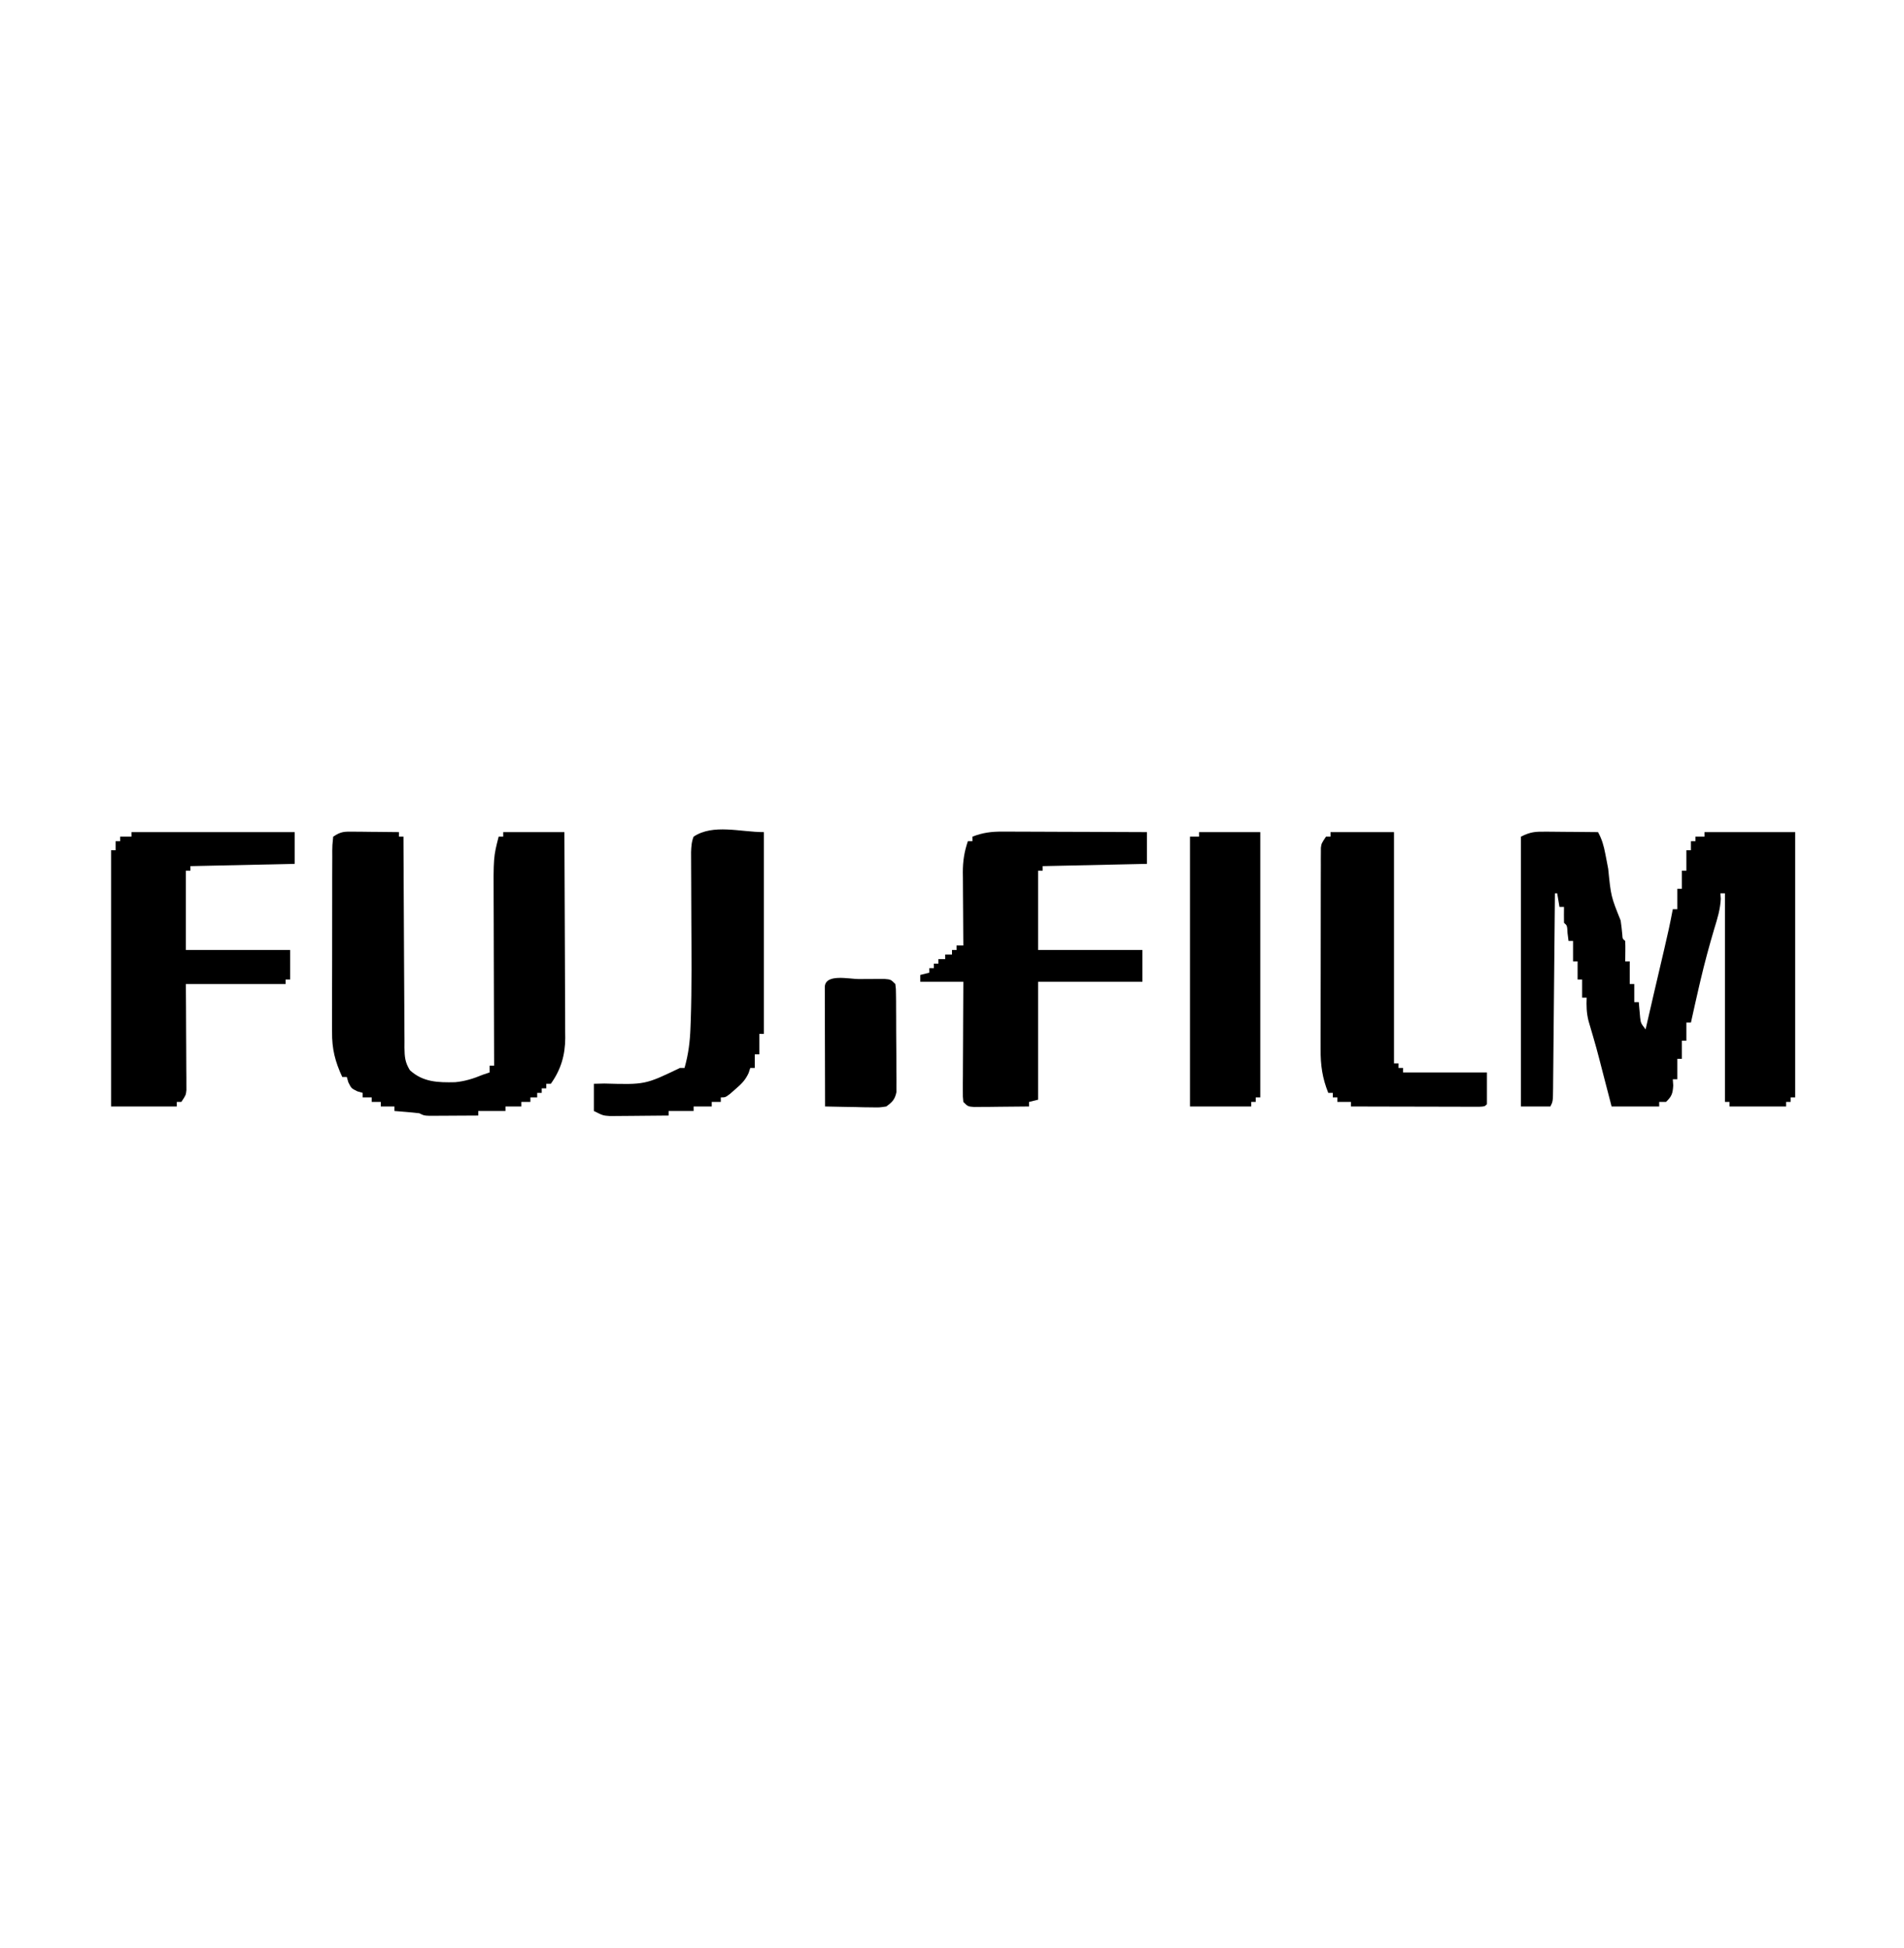 <?xml version="1.0" encoding="UTF-8"?>
<svg version="1.1" xmlns="http://www.w3.org/2000/svg" width="840" height="859">
<path d="M0 0 C23.76 0 47.52 0 72 0 C72 4.62 72 9.24 72 14 C56.82 14.33 41.64 14.66 26 15 C26 15.66 26 16.32 26 17 C25.34 17 24.68 17 24 17 C24 28.55 24 40.1 24 52 C39.18 52 54.36 52 70 52 C70 56.29 70 60.58 70 65 C69.34 65 68.68 65 68 65 C68 65.66 68 66.32 68 67 C53.48 67 38.96 67 24 67 C24.023 70.502 24.046 74.005 24.07 77.613 C24.086 80.999 24.098 84.385 24.11 87.77 C24.12 90.126 24.134 92.483 24.151 94.839 C24.175 98.222 24.186 101.605 24.195 104.988 C24.206 106.045 24.216 107.101 24.227 108.189 C24.227 109.66 24.227 109.66 24.227 111.161 C24.231 112.025 24.236 112.889 24.241 113.779 C24 116 24 116 22 119 C21.34 119 20.68 119 20 119 C20 119.66 20 120.32 20 121 C10.43 121 0.86 121 -9 121 C-9 83.71 -9 46.42 -9 8 C-8.34 8 -7.68 8 -7 8 C-7 6.68 -7 5.36 -7 4 C-6.34 4 -5.68 4 -5 4 C-5 3.34 -5 2.68 -5 2 C-3.35 2 -1.7 2 0 2 C0 1.34 0 0.68 0 0 Z " fill="#000000" transform="translate(58,367)"/>
<path d="M0 0 C1.745 0.01 1.745 0.01 3.525 0.02 C4.74 0.036 5.955 0.053 7.207 0.07 C8.434 0.079 9.66 0.088 10.924 0.098 C13.956 0.121 16.988 0.154 20.02 0.195 C20.02 0.855 20.02 1.515 20.02 2.195 C20.68 2.195 21.34 2.195 22.02 2.195 C22.023 3.437 22.027 4.679 22.031 5.958 C22.068 17.656 22.125 29.354 22.203 41.051 C22.243 47.065 22.275 53.079 22.291 59.094 C22.306 64.897 22.34 70.7 22.388 76.503 C22.403 78.717 22.411 80.932 22.411 83.147 C22.414 86.248 22.441 89.347 22.474 92.448 C22.469 93.365 22.464 94.282 22.458 95.227 C22.526 99.333 22.669 101.618 24.839 105.191 C30.636 110.518 37.3 110.662 44.82 110.496 C49.215 110.083 52.97 108.887 57.02 107.195 C58.01 106.865 59 106.535 60.02 106.195 C60.02 105.205 60.02 104.215 60.02 103.195 C60.68 103.195 61.34 103.195 62.02 103.195 C62.015 102.092 62.011 100.989 62.006 99.853 C61.965 89.422 61.935 78.992 61.916 68.562 C61.906 63.2 61.891 57.839 61.869 52.477 C61.847 47.297 61.835 42.116 61.83 36.935 C61.826 34.966 61.819 32.996 61.808 31.026 C61.703 11.212 61.703 11.212 64.02 2.195 C64.68 2.195 65.34 2.195 66.02 2.195 C66.02 1.535 66.02 0.875 66.02 0.195 C74.93 0.195 83.84 0.195 93.02 0.195 C93.087 12.835 93.142 25.474 93.175 38.114 C93.191 43.983 93.212 49.852 93.246 55.722 C93.279 61.389 93.296 67.055 93.304 72.722 C93.31 74.882 93.32 77.041 93.337 79.2 C93.359 82.231 93.361 85.261 93.36 88.291 C93.371 89.179 93.382 90.066 93.393 90.981 C93.356 98.525 91.498 104.964 87.02 111.195 C86.36 111.195 85.7 111.195 85.02 111.195 C85.02 111.855 85.02 112.515 85.02 113.195 C84.36 113.195 83.7 113.195 83.02 113.195 C83.02 113.855 83.02 114.515 83.02 115.195 C82.36 115.195 81.7 115.195 81.02 115.195 C81.02 115.855 81.02 116.515 81.02 117.195 C80.03 117.195 79.04 117.195 78.02 117.195 C78.02 117.855 78.02 118.515 78.02 119.195 C76.7 119.195 75.38 119.195 74.02 119.195 C74.02 119.855 74.02 120.515 74.02 121.195 C71.71 121.195 69.4 121.195 67.02 121.195 C67.02 121.855 67.02 122.515 67.02 123.195 C63.06 123.195 59.1 123.195 55.02 123.195 C55.02 123.855 55.02 124.515 55.02 125.195 C51.061 125.224 47.103 125.242 43.145 125.258 C41.453 125.27 41.453 125.27 39.727 125.283 C38.65 125.286 37.574 125.29 36.465 125.293 C35.47 125.298 34.475 125.303 33.45 125.309 C31.02 125.195 31.02 125.195 29.02 124.195 C27.149 123.968 25.273 123.786 23.395 123.633 C21.89 123.507 21.89 123.507 20.355 123.379 C19.585 123.318 18.814 123.258 18.02 123.195 C18.02 122.535 18.02 121.875 18.02 121.195 C16.04 121.195 14.06 121.195 12.02 121.195 C12.02 120.535 12.02 119.875 12.02 119.195 C10.7 119.195 9.38 119.195 8.02 119.195 C8.02 118.535 8.02 117.875 8.02 117.195 C6.7 117.195 5.38 117.195 4.02 117.195 C4.02 116.535 4.02 115.875 4.02 115.195 C3.236 114.968 2.452 114.742 1.645 114.508 C-0.98 113.195 -0.98 113.195 -2.293 110.57 C-2.633 109.395 -2.633 109.395 -2.98 108.195 C-3.64 108.195 -4.3 108.195 -4.98 108.195 C-8.152 101.392 -9.566 95.765 -9.482 88.279 C-9.488 87.345 -9.493 86.41 -9.499 85.447 C-9.511 82.394 -9.495 79.342 -9.477 76.289 C-9.477 74.156 -9.478 72.023 -9.481 69.889 C-9.482 65.438 -9.47 60.987 -9.447 56.535 C-9.418 50.821 -9.421 45.107 -9.434 39.392 C-9.441 34.996 -9.433 30.601 -9.421 26.205 C-9.416 24.097 -9.416 21.988 -9.42 19.88 C-9.423 16.945 -9.406 14.011 -9.385 11.076 C-9.389 10.201 -9.394 9.327 -9.398 8.425 C-9.368 6.013 -9.368 6.013 -8.98 2.195 C-5.487 -0.134 -4.12 -0.04 0 0 Z " fill="#000000" transform="translate(155.98,366.805)"/>
<path d="M0 0 C0 29.37 0 58.74 0 89 C-0.66 89 -1.32 89 -2 89 C-2 91.97 -2 94.94 -2 98 C-2.66 98 -3.32 98 -4 98 C-4 99.98 -4 101.96 -4 104 C-4.66 104 -5.32 104 -6 104 C-6.237 104.736 -6.474 105.472 -6.719 106.23 C-8.198 109.427 -9.844 111.023 -12.5 113.312 C-13.294 114.01 -14.088 114.707 -14.906 115.426 C-17 117 -17 117 -19 117 C-19 117.66 -19 118.32 -19 119 C-20.32 119 -21.64 119 -23 119 C-23 119.66 -23 120.32 -23 121 C-25.64 121 -28.28 121 -31 121 C-31 121.66 -31 122.32 -31 123 C-34.63 123 -38.26 123 -42 123 C-42 123.66 -42 124.32 -42 125 C-46.057 125.05 -50.113 125.086 -54.17 125.11 C-55.55 125.12 -56.929 125.134 -58.308 125.151 C-60.294 125.175 -62.28 125.185 -64.266 125.195 C-66.057 125.211 -66.057 125.211 -67.884 125.227 C-71 125 -71 125 -75 123 C-75 119.04 -75 115.08 -75 111 C-72.718 110.944 -72.718 110.944 -70.391 110.887 C-52.371 111.391 -52.371 111.391 -37 104 C-36.34 104 -35.68 104 -35 104 C-33.292 97.984 -32.59 92.407 -32.375 86.168 C-32.337 85.19 -32.299 84.212 -32.26 83.204 C-31.755 68.248 -31.932 53.274 -32 38.312 C-32.024 33.002 -32.044 27.691 -32.056 22.38 C-32.062 20.28 -32.075 18.179 -32.088 16.078 C-32.091 14.812 -32.094 13.545 -32.098 12.24 C-32.103 11.128 -32.108 10.016 -32.114 8.87 C-32.014 6.347 -31.921 4.344 -31 2 C-22.384 -3.744 -10.355 0 0 0 Z " fill="#000000" transform="translate(337,367)"/>
<path d="M0 0 C0.693 -0 1.387 -0.001 2.101 -0.001 C4.374 0 6.646 0.016 8.918 0.032 C10.502 0.035 12.085 0.038 13.668 0.04 C17.821 0.048 21.974 0.068 26.126 0.09 C30.369 0.11 34.613 0.119 38.856 0.129 C47.171 0.151 55.486 0.186 63.801 0.227 C63.801 4.847 63.801 9.467 63.801 14.227 C48.621 14.557 33.441 14.887 17.801 15.227 C17.801 15.887 17.801 16.547 17.801 17.227 C17.141 17.227 16.481 17.227 15.801 17.227 C15.801 28.777 15.801 40.327 15.801 52.227 C30.981 52.227 46.161 52.227 61.801 52.227 C61.801 56.847 61.801 61.467 61.801 66.227 C46.621 66.227 31.441 66.227 15.801 66.227 C15.801 83.387 15.801 100.547 15.801 118.227 C13.821 118.722 13.821 118.722 11.801 119.227 C11.801 119.887 11.801 120.547 11.801 121.227 C7.343 121.285 2.885 121.321 -1.574 121.352 C-2.845 121.369 -4.116 121.386 -5.425 121.403 C-6.637 121.409 -7.849 121.416 -9.097 121.422 C-10.218 121.433 -11.339 121.443 -12.493 121.454 C-15.199 121.227 -15.199 121.227 -17.199 119.227 C-17.439 116.974 -17.439 116.974 -17.426 114.135 C-17.426 113.074 -17.425 112.013 -17.425 110.92 C-17.41 109.196 -17.41 109.196 -17.394 107.438 C-17.391 106.264 -17.388 105.091 -17.385 103.882 C-17.374 100.122 -17.349 96.362 -17.324 92.602 C-17.314 90.058 -17.305 87.514 -17.296 84.969 C-17.274 78.722 -17.24 72.474 -17.199 66.227 C-23.469 66.227 -29.739 66.227 -36.199 66.227 C-36.199 65.237 -36.199 64.247 -36.199 63.227 C-34.219 62.732 -34.219 62.732 -32.199 62.227 C-32.199 61.567 -32.199 60.907 -32.199 60.227 C-31.539 60.227 -30.879 60.227 -30.199 60.227 C-30.199 59.567 -30.199 58.907 -30.199 58.227 C-29.539 58.227 -28.879 58.227 -28.199 58.227 C-28.199 57.567 -28.199 56.907 -28.199 56.227 C-27.209 56.227 -26.219 56.227 -25.199 56.227 C-25.199 55.567 -25.199 54.907 -25.199 54.227 C-24.209 54.227 -23.219 54.227 -22.199 54.227 C-22.199 53.567 -22.199 52.907 -22.199 52.227 C-21.539 52.227 -20.879 52.227 -20.199 52.227 C-20.199 51.567 -20.199 50.907 -20.199 50.227 C-19.209 50.227 -18.219 50.227 -17.199 50.227 C-17.209 49.082 -17.22 47.938 -17.23 46.758 C-17.267 42.488 -17.29 38.219 -17.309 33.949 C-17.319 32.105 -17.332 30.261 -17.35 28.418 C-17.374 25.759 -17.385 23.101 -17.394 20.442 C-17.404 19.625 -17.415 18.808 -17.425 17.966 C-17.426 13 -16.79 8.938 -15.199 4.227 C-14.539 4.227 -13.879 4.227 -13.199 4.227 C-13.199 3.567 -13.199 2.907 -13.199 2.227 C-8.641 0.465 -4.875 -0.017 0 0 Z " fill="#000000" transform="translate(442.199,366.773)"/>
<path d="M0 0 C8.91 0 17.82 0 27 0 C27 38.61 27 77.22 27 117 C26.34 117 25.68 117 25 117 C25 117.66 25 118.32 25 119 C24.34 119 23.68 119 23 119 C23 119.66 23 120.32 23 121 C14.09 121 5.18 121 -4 121 C-4 81.73 -4 42.46 -4 2 C-2.68 2 -1.36 2 0 2 C0 1.34 0 0.68 0 0 Z " fill="#000000" transform="translate(529,367)"/>
<path d="M0 0 C9.24 0 18.48 0 28 0 C28 33.66 28 67.32 28 102 C28.66 102 29.32 102 30 102 C30 102.66 30 103.32 30 104 C30.66 104 31.32 104 32 104 C32 104.66 32 105.32 32 106 C44.21 106 56.42 106 69 106 C69 110.62 69 115.24 69 120 C68 121 68 121 65.64 121.12 C64.594 121.118 63.548 121.116 62.47 121.114 C61.289 121.113 60.108 121.113 58.891 121.113 C57.606 121.108 56.32 121.103 54.996 121.098 C53.034 121.096 53.034 121.096 51.032 121.093 C47.548 121.09 44.065 121.08 40.581 121.069 C37.029 121.058 33.476 121.054 29.924 121.049 C22.949 121.038 15.975 121.021 9 121 C9 120.34 9 119.68 9 119 C7.02 119 5.04 119 3 119 C3 118.34 3 117.68 3 117 C2.34 117 1.68 117 1 117 C1 116.34 1 115.68 1 115 C0.34 115 -0.32 115 -1 115 C-3.617 108.456 -4.431 102.77 -4.372 95.754 C-4.376 94.773 -4.38 93.791 -4.383 92.78 C-4.391 89.564 -4.378 86.349 -4.363 83.133 C-4.363 80.888 -4.363 78.644 -4.365 76.4 C-4.365 71.711 -4.354 67.023 -4.336 62.334 C-4.313 56.318 -4.313 50.302 -4.32 44.286 C-4.323 39.659 -4.316 35.032 -4.307 30.405 C-4.303 28.185 -4.302 25.966 -4.303 23.747 C-4.304 20.654 -4.291 17.562 -4.275 14.469 C-4.277 13.55 -4.28 12.63 -4.282 11.683 C-4.275 10.842 -4.268 10.001 -4.261 9.135 C-4.259 8.404 -4.257 7.674 -4.254 6.921 C-4 5 -4 5 -2 2 C-1.34 2 -0.68 2 0 2 C0 1.34 0 0.68 0 0 Z " fill="#000000" transform="translate(587,367)"/>
<path d="M0 0 C0.66 0.003 1.32 0.006 2.001 0.009 C4.1 0.02 6.198 0.045 8.297 0.07 C9.724 0.08 11.151 0.089 12.578 0.098 C16.068 0.12 19.557 0.154 23.047 0.195 C24.798 3.33 25.589 6.22 26.266 9.738 C26.476 10.813 26.686 11.887 26.902 12.994 C27.115 14.112 27.328 15.231 27.547 16.383 C28.774 28.558 28.774 28.558 33.047 39.195 C33.366 41.253 33.558 43.311 33.766 45.383 C33.867 47.212 33.867 47.212 35.047 48.195 C35.119 49.715 35.131 51.237 35.109 52.758 C35.1 53.584 35.091 54.41 35.082 55.262 C35.07 55.9 35.059 56.538 35.047 57.195 C35.707 57.195 36.367 57.195 37.047 57.195 C37.047 60.495 37.047 63.795 37.047 67.195 C37.707 67.195 38.367 67.195 39.047 67.195 C39.047 69.835 39.047 72.475 39.047 75.195 C39.707 75.195 40.367 75.195 41.047 75.195 C41.096 75.81 41.145 76.425 41.195 77.059 C41.27 77.867 41.345 78.675 41.422 79.508 C41.526 80.709 41.526 80.709 41.633 81.934 C41.943 84.468 41.943 84.468 44.047 87.195 C44.208 86.497 44.368 85.798 44.534 85.078 C45.288 81.805 46.042 78.531 46.797 75.258 C47.07 74.073 47.343 72.889 47.624 71.668 C49.161 65.005 50.716 58.348 52.297 51.695 C53.676 45.886 54.951 40.065 56.047 34.195 C56.707 34.195 57.367 34.195 58.047 34.195 C58.047 31.225 58.047 28.255 58.047 25.195 C58.707 25.195 59.367 25.195 60.047 25.195 C60.047 22.555 60.047 19.915 60.047 17.195 C60.707 17.195 61.367 17.195 62.047 17.195 C62.047 14.225 62.047 11.255 62.047 8.195 C62.707 8.195 63.367 8.195 64.047 8.195 C64.047 6.875 64.047 5.555 64.047 4.195 C64.707 4.195 65.367 4.195 66.047 4.195 C66.047 3.535 66.047 2.875 66.047 2.195 C67.367 2.195 68.687 2.195 70.047 2.195 C70.047 1.535 70.047 0.875 70.047 0.195 C83.247 0.195 96.447 0.195 110.047 0.195 C110.047 38.805 110.047 77.415 110.047 117.195 C109.387 117.195 108.727 117.195 108.047 117.195 C108.047 117.855 108.047 118.515 108.047 119.195 C107.387 119.195 106.727 119.195 106.047 119.195 C106.047 119.855 106.047 120.515 106.047 121.195 C97.797 121.195 89.547 121.195 81.047 121.195 C81.047 120.535 81.047 119.875 81.047 119.195 C80.387 119.195 79.727 119.195 79.047 119.195 C79.047 88.835 79.047 58.475 79.047 27.195 C78.387 27.195 77.727 27.195 77.047 27.195 C77.102 27.988 77.158 28.781 77.215 29.598 C76.997 34.267 75.724 38.308 74.359 42.758 C72.129 50.278 70.09 57.809 68.297 65.445 C68.099 66.289 67.901 67.133 67.697 68.002 C66.444 73.392 65.24 78.792 64.047 84.195 C63.387 84.195 62.727 84.195 62.047 84.195 C62.047 86.835 62.047 89.475 62.047 92.195 C61.387 92.195 60.727 92.195 60.047 92.195 C60.047 94.835 60.047 97.475 60.047 100.195 C59.387 100.195 58.727 100.195 58.047 100.195 C58.047 103.165 58.047 106.135 58.047 109.195 C57.387 109.195 56.727 109.195 56.047 109.195 C56.109 110.103 56.171 111.01 56.234 111.945 C56.03 115.496 55.58 116.756 53.047 119.195 C52.057 119.195 51.067 119.195 50.047 119.195 C50.047 119.855 50.047 120.515 50.047 121.195 C43.117 121.195 36.187 121.195 29.047 121.195 C28.649 119.663 28.25 118.13 27.84 116.551 C27.305 114.495 26.77 112.439 26.234 110.383 C25.973 109.378 25.712 108.373 25.443 107.338 C22.357 95.333 22.357 95.333 18.859 83.445 C17.978 79.919 17.899 76.816 18.047 73.195 C17.387 73.195 16.727 73.195 16.047 73.195 C16.047 70.555 16.047 67.915 16.047 65.195 C15.387 65.195 14.727 65.195 14.047 65.195 C14.047 62.555 14.047 59.915 14.047 57.195 C13.387 57.195 12.727 57.195 12.047 57.195 C12.047 54.225 12.047 51.255 12.047 48.195 C11.387 48.195 10.727 48.195 10.047 48.195 C9.902 47.061 9.758 45.927 9.609 44.758 C9.435 41.388 9.435 41.388 8.047 40.195 C8.006 37.862 8.004 35.528 8.047 33.195 C7.387 33.195 6.727 33.195 6.047 33.195 C5.717 31.215 5.387 29.235 5.047 27.195 C4.717 27.195 4.387 27.195 4.047 27.195 C4.037 28.343 4.026 29.492 4.016 30.675 C3.918 41.476 3.815 52.277 3.708 63.078 C3.652 68.631 3.599 74.184 3.55 79.738 C3.502 85.094 3.45 90.449 3.394 95.805 C3.373 97.852 3.355 99.899 3.338 101.946 C3.314 104.805 3.284 107.664 3.252 110.523 C3.246 111.376 3.241 112.229 3.235 113.108 C3.161 118.967 3.161 118.967 2.047 121.195 C-2.243 121.195 -6.533 121.195 -10.953 121.195 C-10.953 81.925 -10.953 42.655 -10.953 2.195 C-6.671 0.054 -4.695 -0.04 0 0 Z " fill="#000000" transform="translate(681.953,366.805)"/>
<path d="M0 0 C1.314 -0.012 2.628 -0.024 3.982 -0.037 C5.235 -0.039 6.487 -0.041 7.777 -0.043 C8.934 -0.047 10.09 -0.051 11.281 -0.055 C14.062 0.188 14.062 0.188 16.062 2.188 C16.33 4.299 16.33 4.299 16.353 6.941 C16.372 8.423 16.372 8.423 16.392 9.935 C16.394 11.006 16.396 12.076 16.398 13.18 C16.405 14.277 16.412 15.375 16.419 16.505 C16.429 18.831 16.433 21.156 16.433 23.481 C16.437 27.041 16.474 30.6 16.512 34.16 C16.518 36.417 16.522 38.673 16.523 40.93 C16.538 41.996 16.552 43.063 16.567 44.162 C16.561 45.157 16.555 46.151 16.548 47.175 C16.551 48.049 16.554 48.922 16.557 49.822 C15.873 53.092 14.755 54.238 12.062 56.188 C9.13 56.642 9.13 56.642 5.766 56.578 C4.56 56.565 3.355 56.552 2.113 56.539 C0.859 56.506 -0.395 56.472 -1.688 56.438 C-2.957 56.419 -4.227 56.401 -5.535 56.383 C-8.67 56.336 -11.803 56.27 -14.938 56.188 C-14.963 48.373 -14.98 40.558 -14.992 32.744 C-14.997 30.083 -15.004 27.422 -15.013 24.761 C-15.025 20.946 -15.031 17.131 -15.035 13.316 C-15.04 12.119 -15.045 10.921 -15.051 9.686 C-15.051 8.585 -15.051 7.484 -15.051 6.35 C-15.053 5.375 -15.055 4.4 -15.058 3.396 C-14.738 -2.482 -4.392 0.002 0 0 Z " fill="#000000" transform="translate(378.938,431.812)"/>
</svg>

